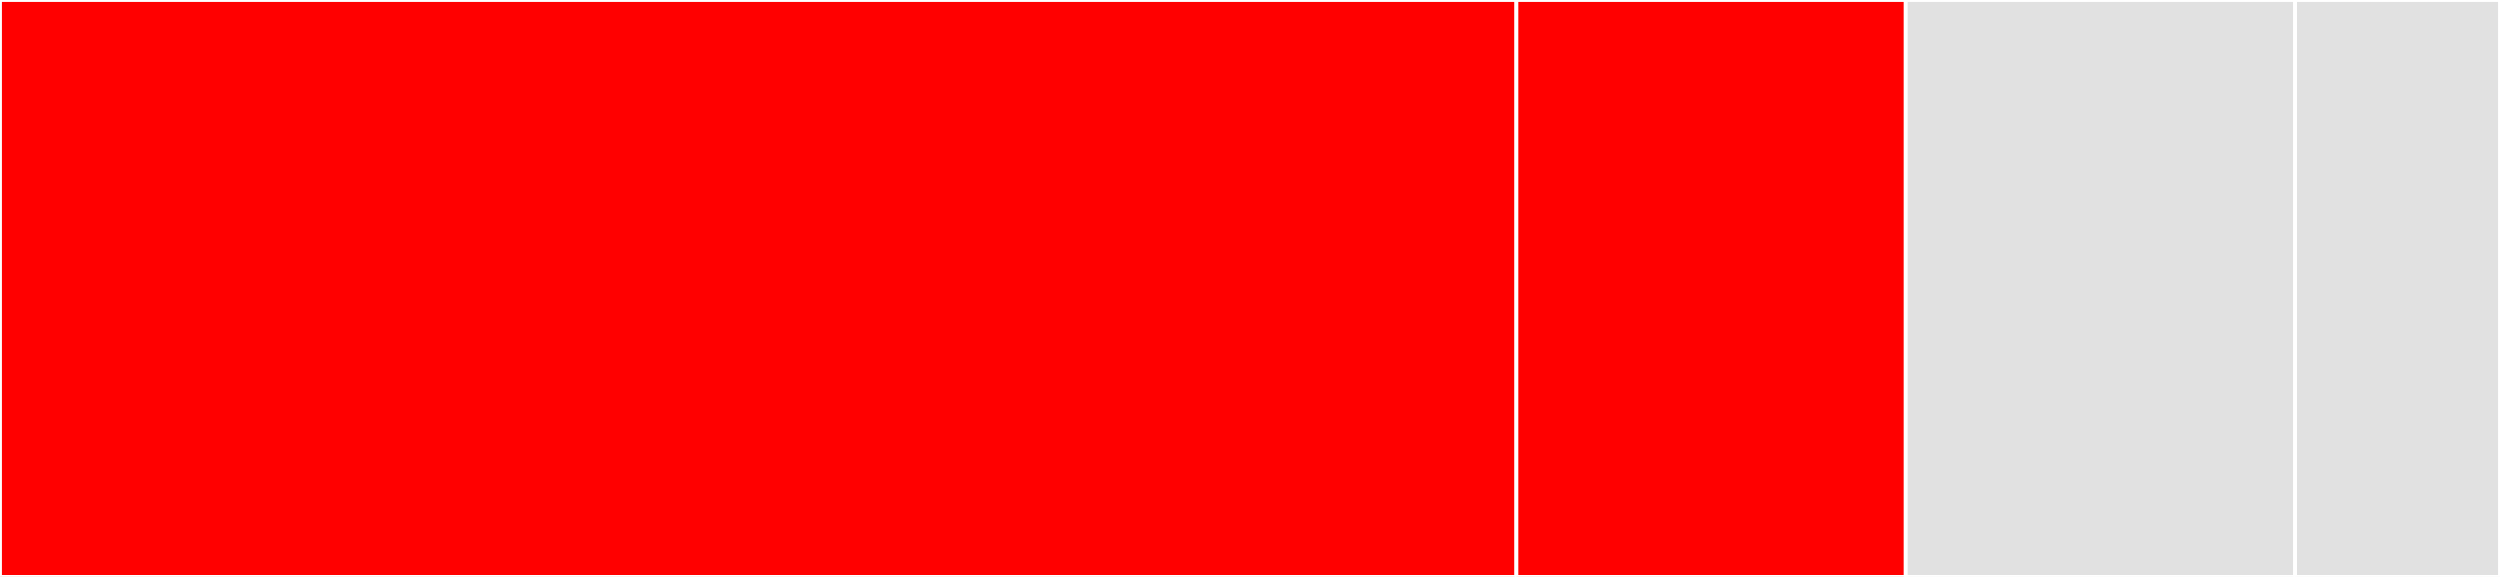 <svg baseProfile="full" width="650" height="150" viewBox="0 0 650 150" version="1.1"
xmlns="http://www.w3.org/2000/svg" xmlns:ev="http://www.w3.org/2001/xml-events"
xmlns:xlink="http://www.w3.org/1999/xlink">

<rect x="0" y="0" width="650" height="150" fill="#333333" stroke="none"/>

<style>rect.s{mask:url(#mask);}</style>
<defs>
  <pattern id="white" width="4" height="4" patternUnits="userSpaceOnUse" patternTransform="rotate(45)">
    <rect width="2" height="2" transform="translate(0,0)" fill="white"></rect>
  </pattern>
  <mask id="mask">
    <rect x="0" y="0" width="100%" height="100%" fill="url(#white)"></rect>
  </mask>
</defs>

<rect x="0" y="0" width="394.262" height="150.0" fill="red" stroke="white" stroke-width="1" class=" tooltipped" data-content="metadata/serializeType.ts"><title>metadata/serializeType.ts</title></rect>
<rect x="394.262" y="0" width="101.23" height="150" fill="red" stroke="white" stroke-width="1" class=" tooltipped" data-content="metadata/metadataVisitor.ts"><title>metadata/metadataVisitor.ts</title></rect>
<rect x="495.492" y="0" width="101.23" height="150.0" fill="#e1e1e1" stroke="white" stroke-width="1" class=" tooltipped" data-content="parameter/parameterVisitor.ts"><title>parameter/parameterVisitor.ts</title></rect>
<rect x="596.721" y="0" width="53.279" height="150" fill="#e1e1e1" stroke="white" stroke-width="1" class=" tooltipped" data-content="plugin.ts"><title>plugin.ts</title></rect>
</svg>